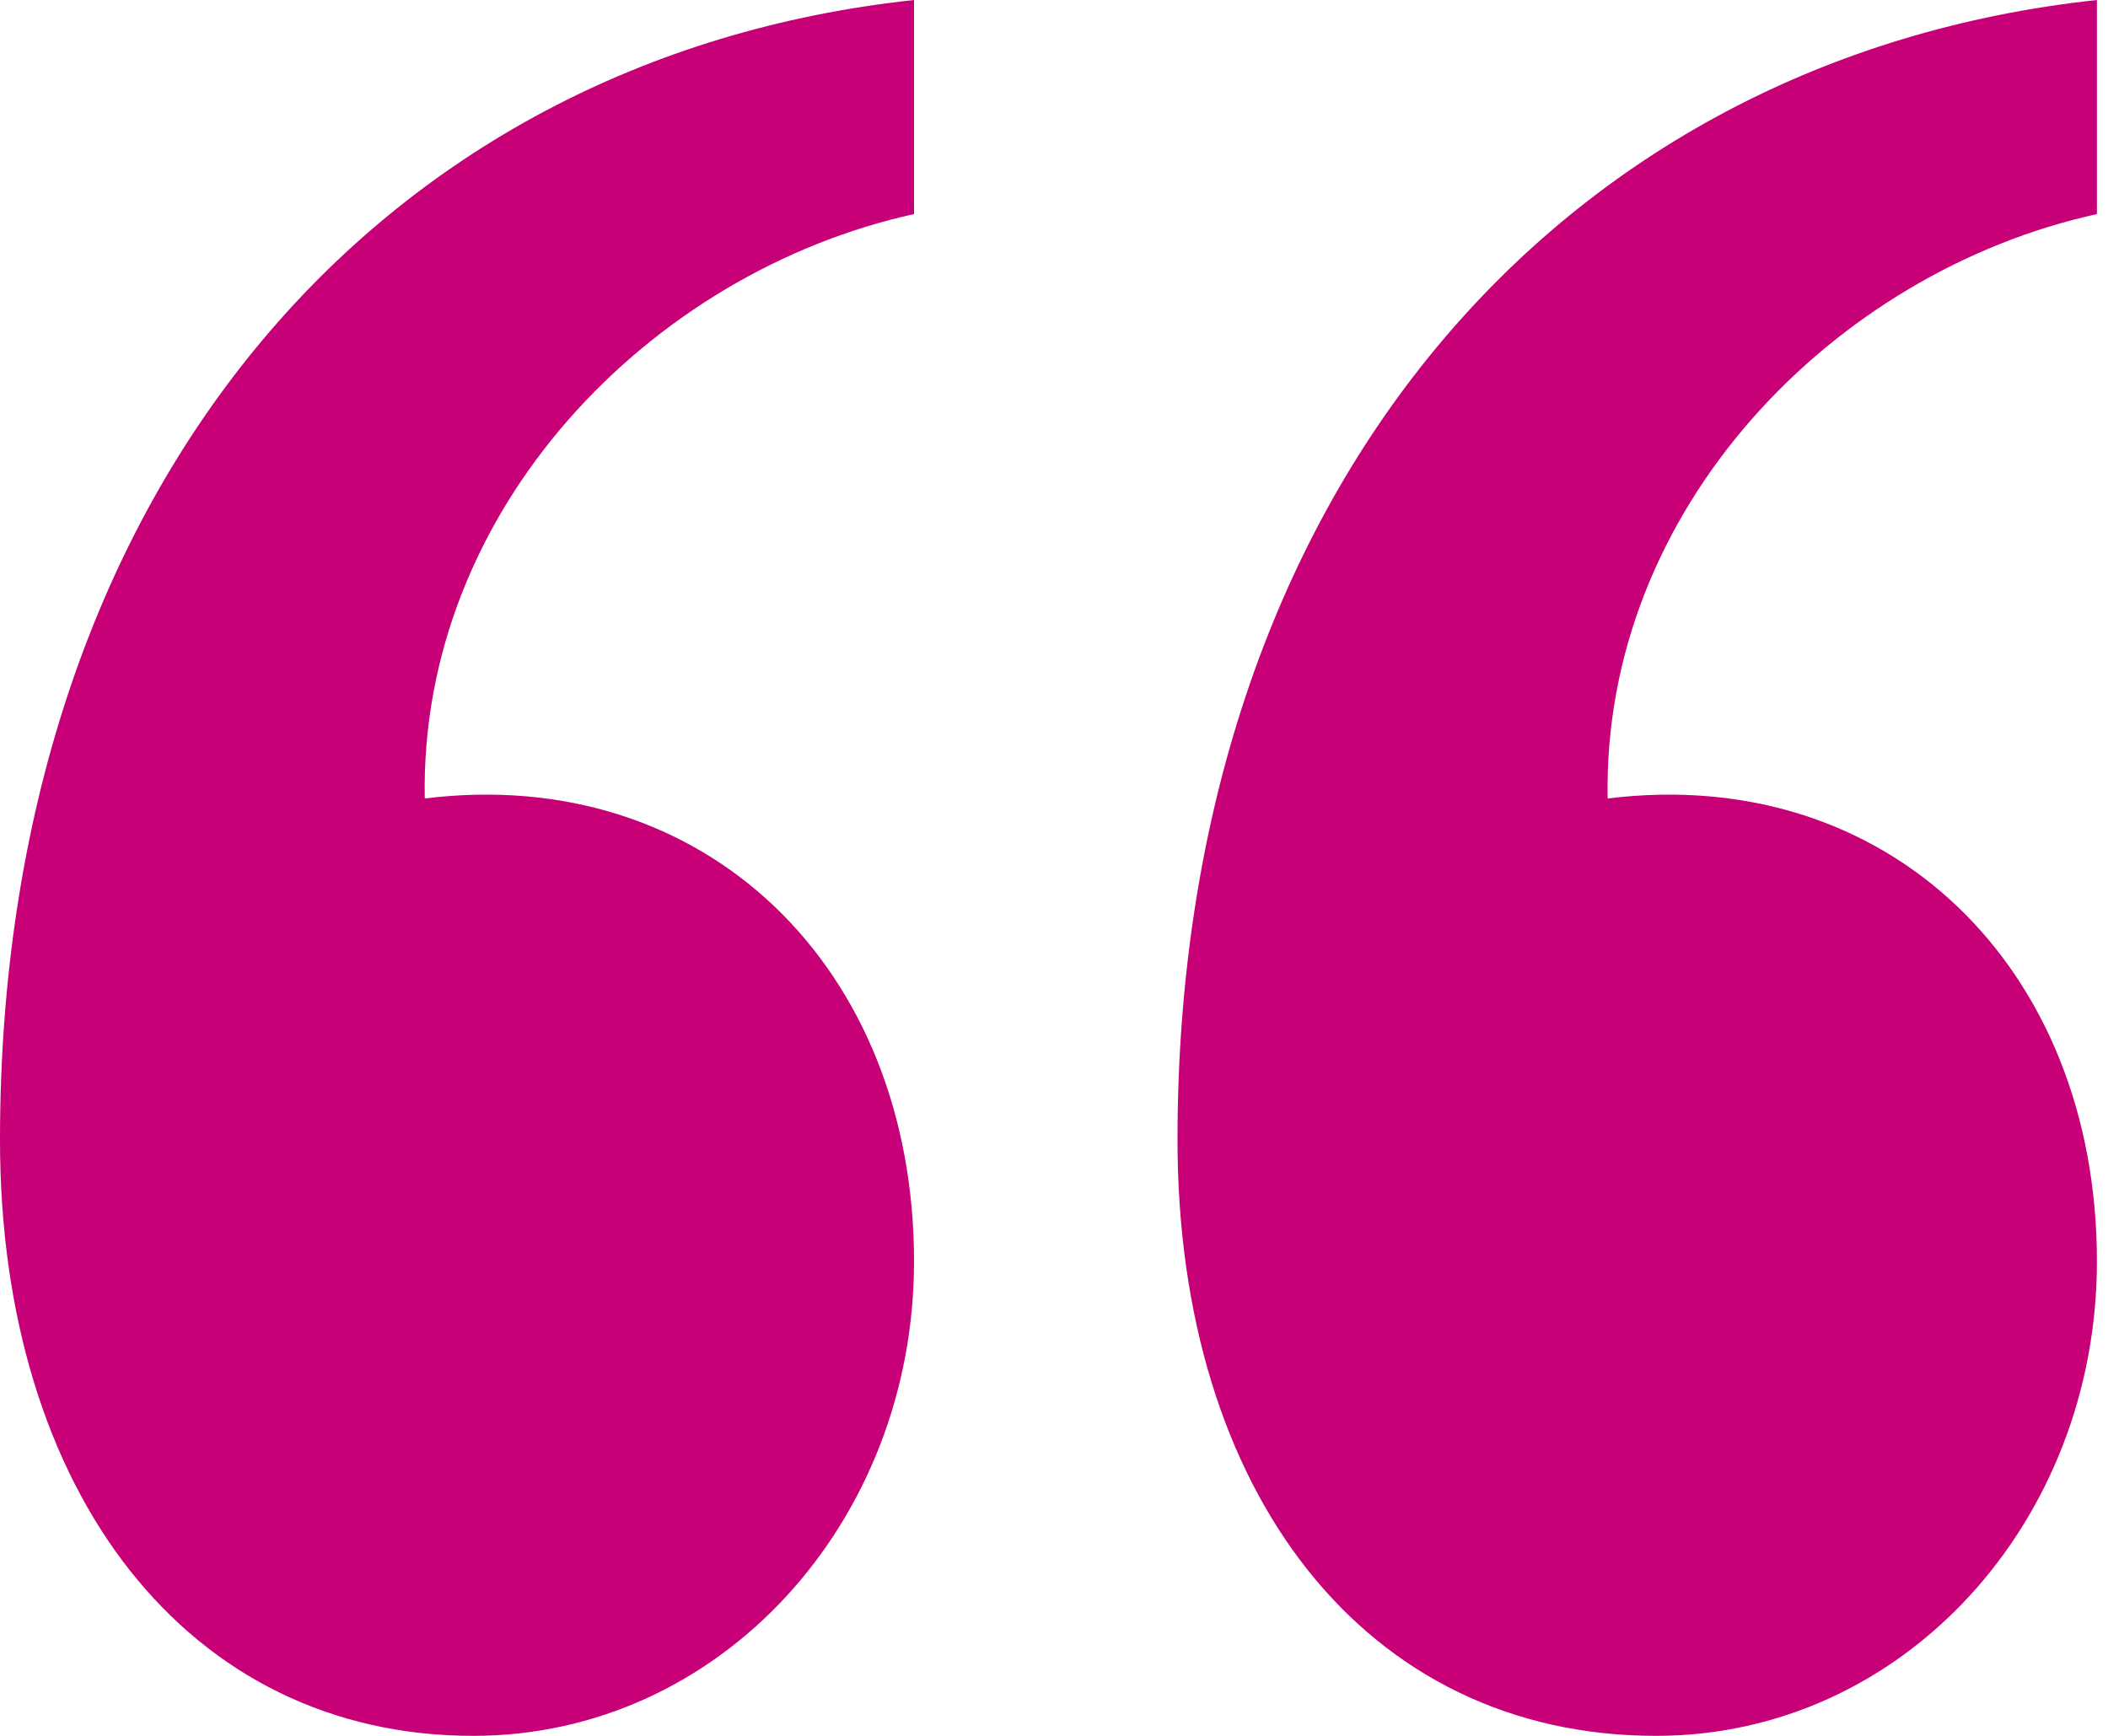 <svg xmlns="http://www.w3.org/2000/svg" width="85" height="70" viewBox="0 0 85 70" fill="none"><path d="M19.079 70C7.588 70 0 60.2 0 45.967C0 19.833 15.176 2.333 36.856 0V8.633C26.233 10.967 16.911 20.533 17.127 32.2C28.401 30.8 36.856 38.967 36.856 50.867C36.856 61.367 29.052 70 19.079 70ZM47.48 45.967C47.48 19.833 62.873 2.333 84.553 0V8.633C73.93 10.967 64.607 20.533 64.824 32.2C76.098 30.8 84.553 38.967 84.553 50.867C84.553 61.367 76.748 70 66.775 70C55.068 70 47.48 60.2 47.48 45.967Z" fill="#C80078"></path></svg>
